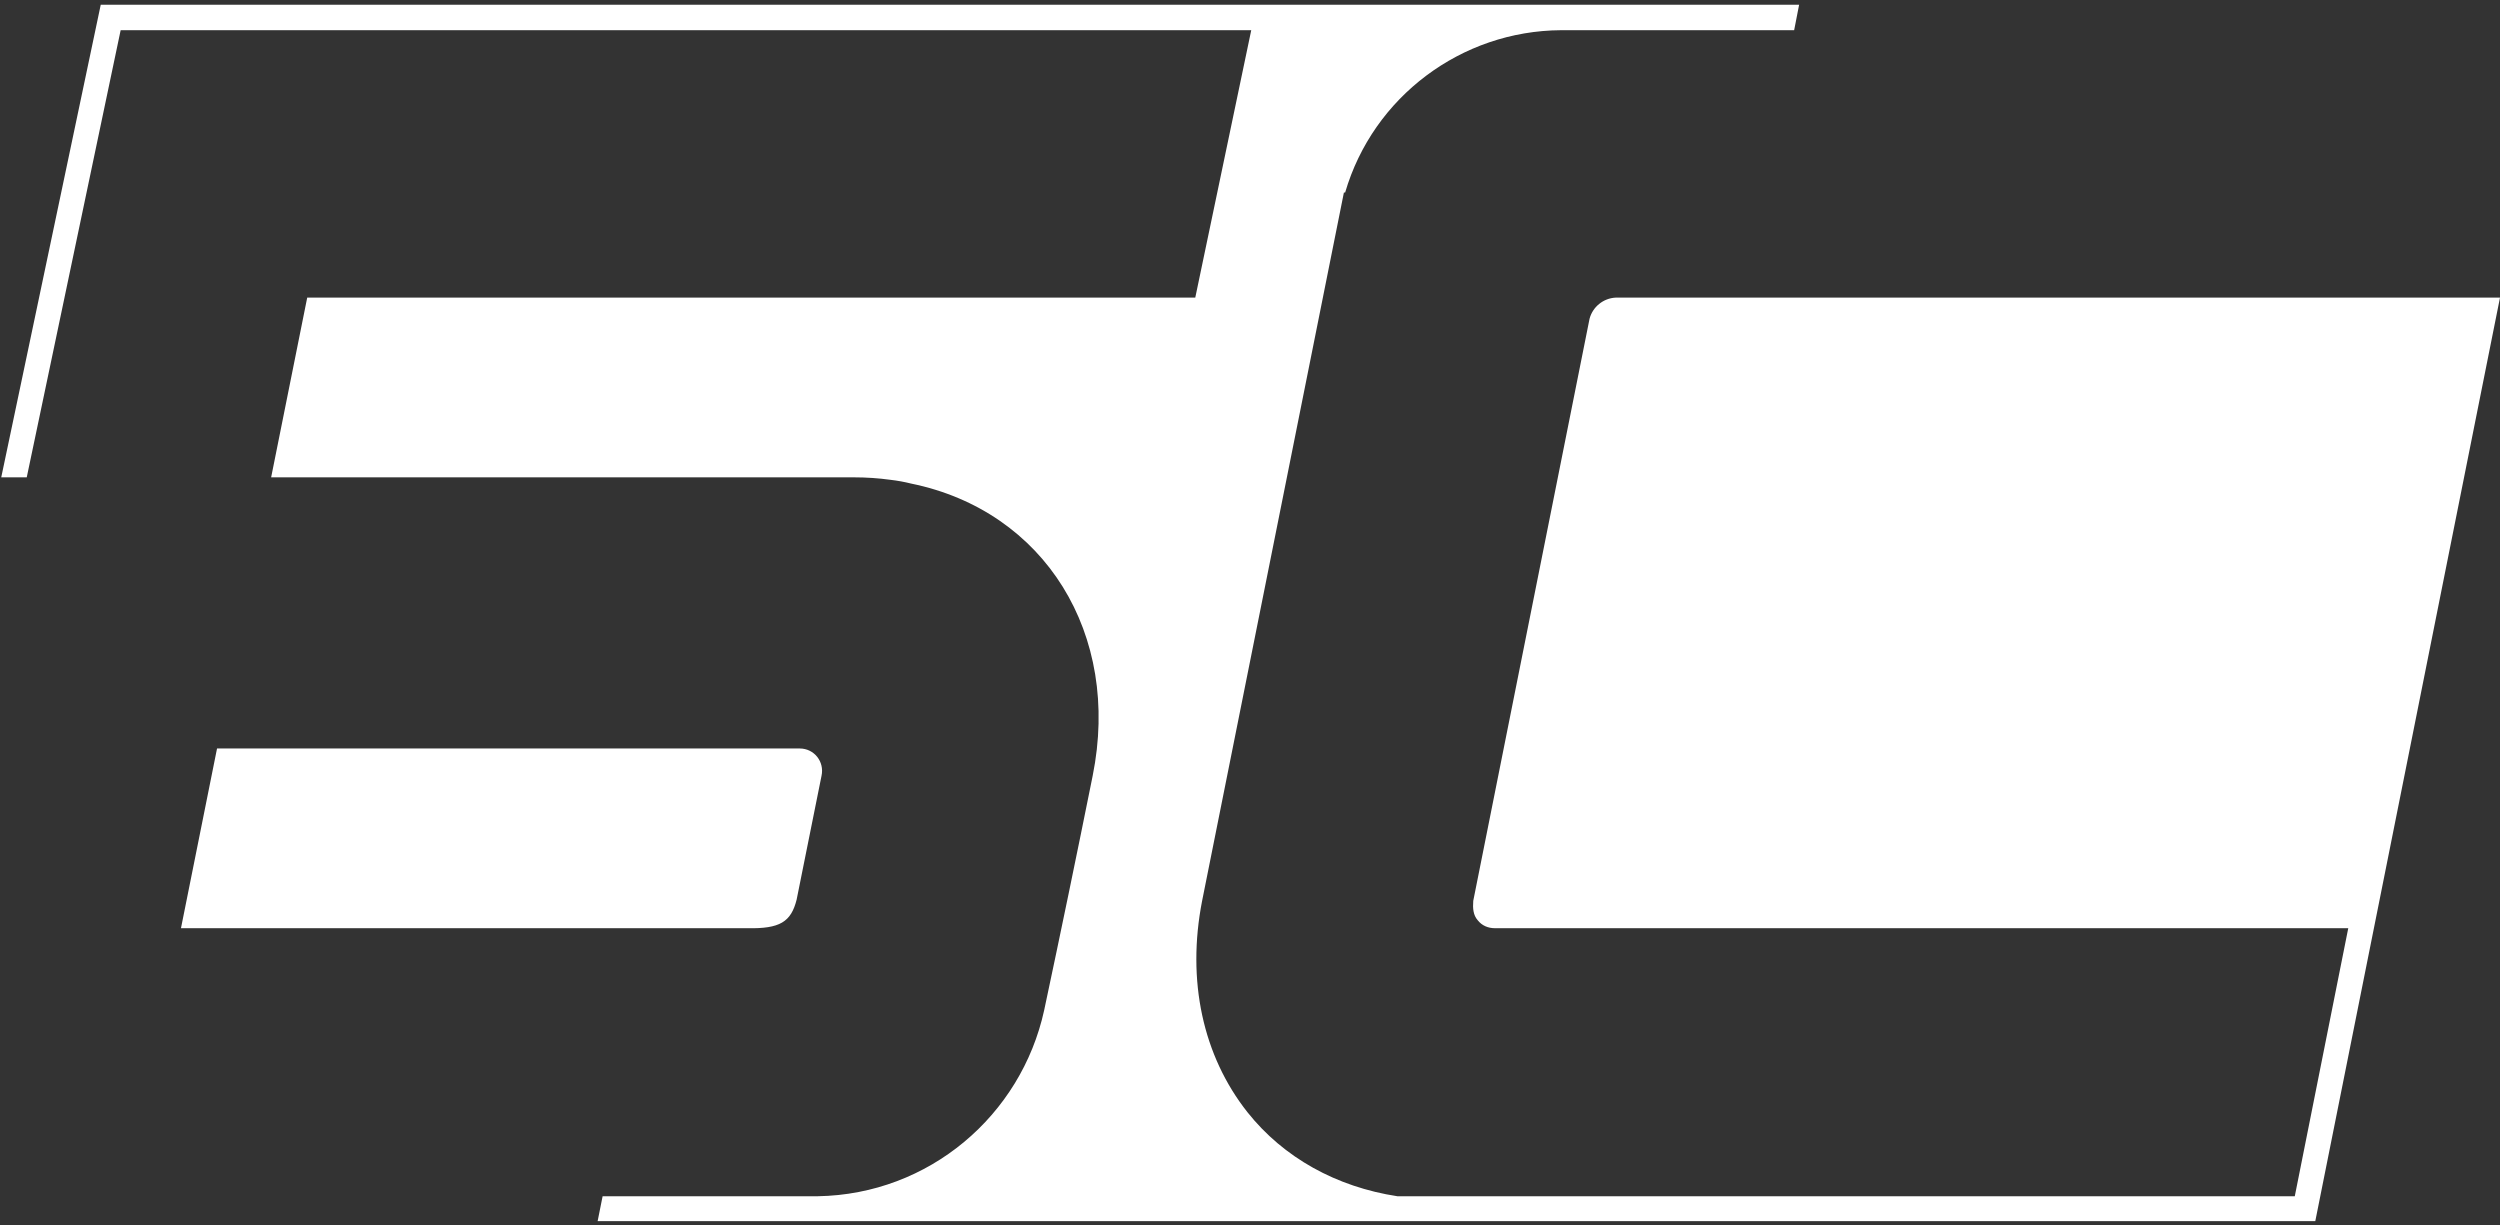 <?xml version="1.0" encoding="UTF-8"?> <svg xmlns="http://www.w3.org/2000/svg" width="402" height="197" viewBox="0 0 402 197" fill="none"><rect x="0" y="0" width="402" height="197" fill="#333333" stroke="none"/> <path fill-rule="evenodd" clip-rule="evenodd" d="M201.2 4.856H19.4L4.3 76.756H0.2L16.2 0.756C103.6 0.756 200 0.756 289.3 0.756L288.5 4.856C283.2 4.856 251.2 4.856 251.3 4.856C251.2 4.856 251 4.856 251 4.856C235 4.956 220.8 15.556 216.3 30.956H216.1L193.3 144.856C190.8 157.656 193.4 169.756 200.6 178.856C206.4 186.156 214.9 190.856 224.7 192.356H369L377.6 149.256C333.4 149.256 284.7 149.256 240.4 149.256C239.3 149.256 238.3 148.856 237.6 147.956C236.9 147.156 236.8 146.056 236.9 144.856L255.6 51.256C256.1 49.356 257.8 47.956 259.8 47.856H402C392.2 96.956 382 147.856 372.3 196.356H96.1L96.9 192.356H131.5C149.4 192.056 164.2 179.356 167.9 162.456C170.567 149.922 173.167 137.356 175.7 124.756C180.3 101.956 168 82.156 146.5 77.756C145.433 77.489 144.333 77.289 143.2 77.156C141.267 76.889 139.3 76.756 137.3 76.756H43.6L49.4 47.856H192.2C195.2 33.522 198.2 19.189 201.2 4.856V4.856ZM251.3 4.856C251.367 4.856 251.4 4.856 251.4 4.856H251.3ZM29.1 149.256L34.9 120.356H128.6C130.9 120.356 132.6 122.456 132.1 124.756C130.767 131.422 129.433 138.056 128.1 144.656C127.2 148.256 125.4 149.356 120.2 149.256H29.1Z" fill="white"></path> </svg> 